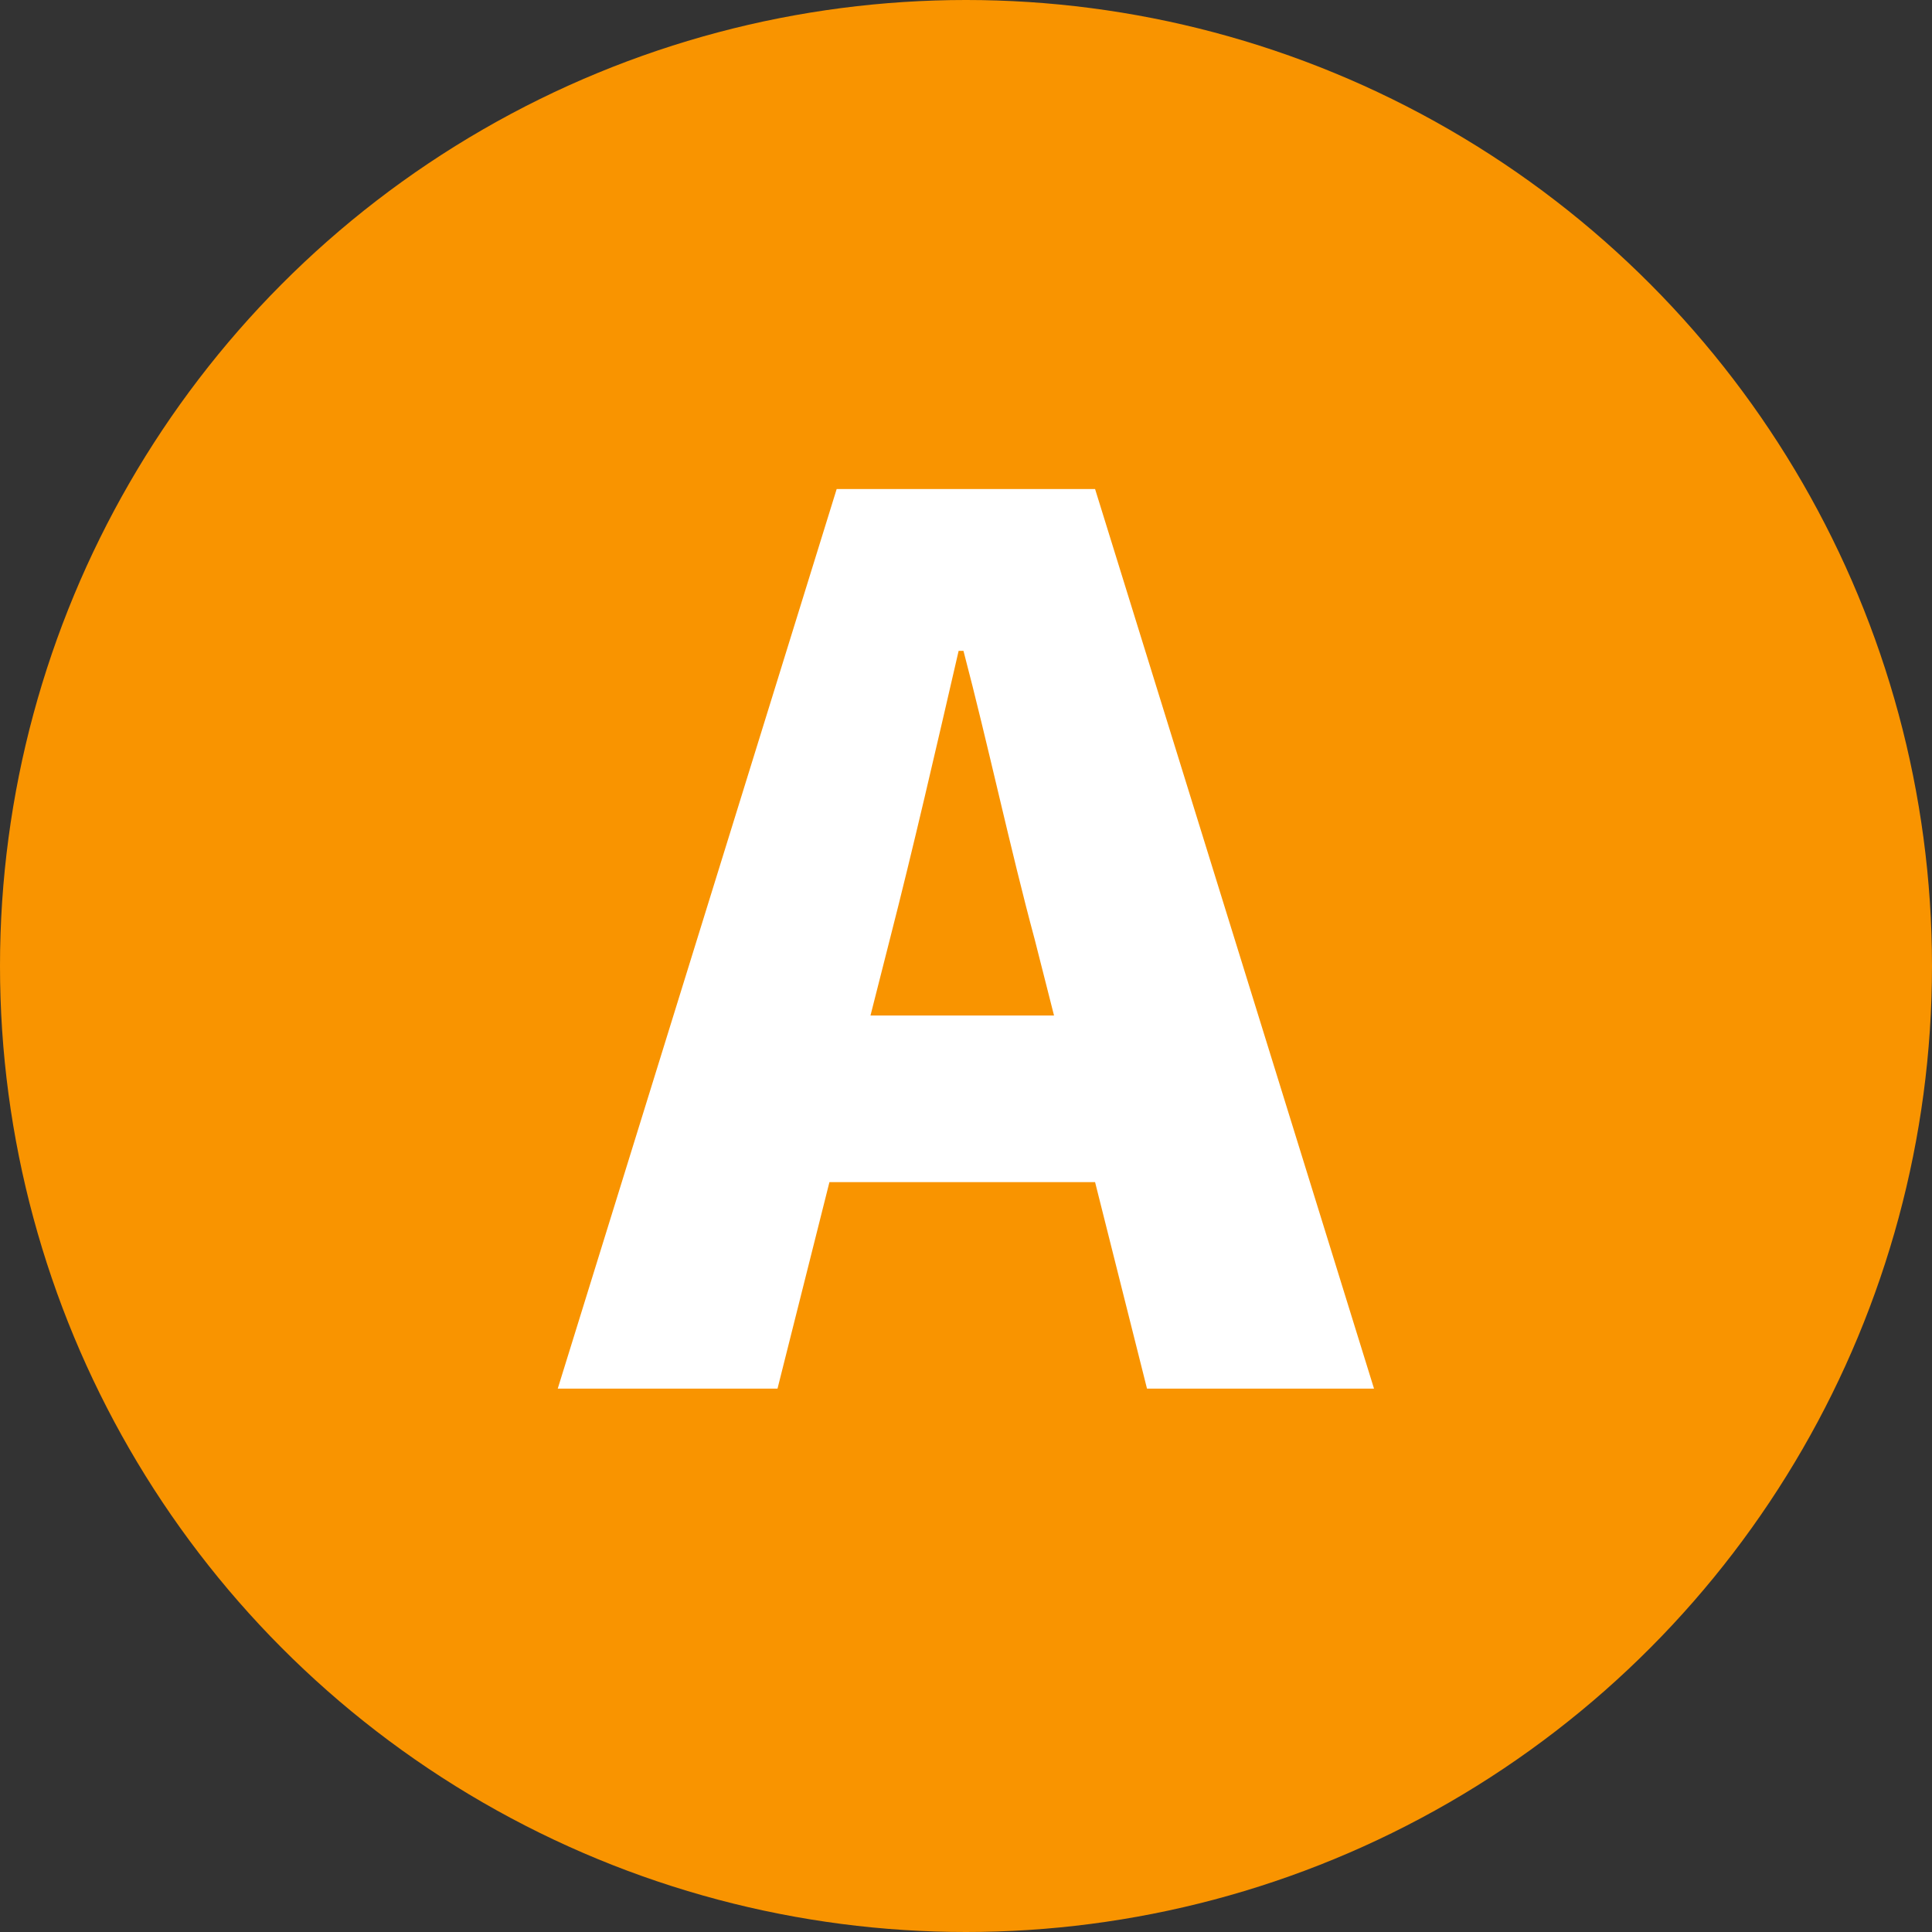 <svg width="32" height="32" viewBox="0 0 32 32" fill="none" xmlns="http://www.w3.org/2000/svg">
<rect x="0" y="0" width="32" height="32" fill="#333333" stroke="none"/>
<circle cx="16" cy="16" r="16" fill="#F99400"/>
<path d="M14.738 15.56L14.418 16.82H17.458L17.138 15.56C16.738 14.08 16.358 12.3 15.958 10.78H15.878C15.518 12.34 15.118 14.08 14.738 15.56ZM9.238 23L13.858 8.1H18.138L22.758 23H18.998L18.138 19.58H13.738L12.878 23H9.238Z" fill="white"/>
</svg>
